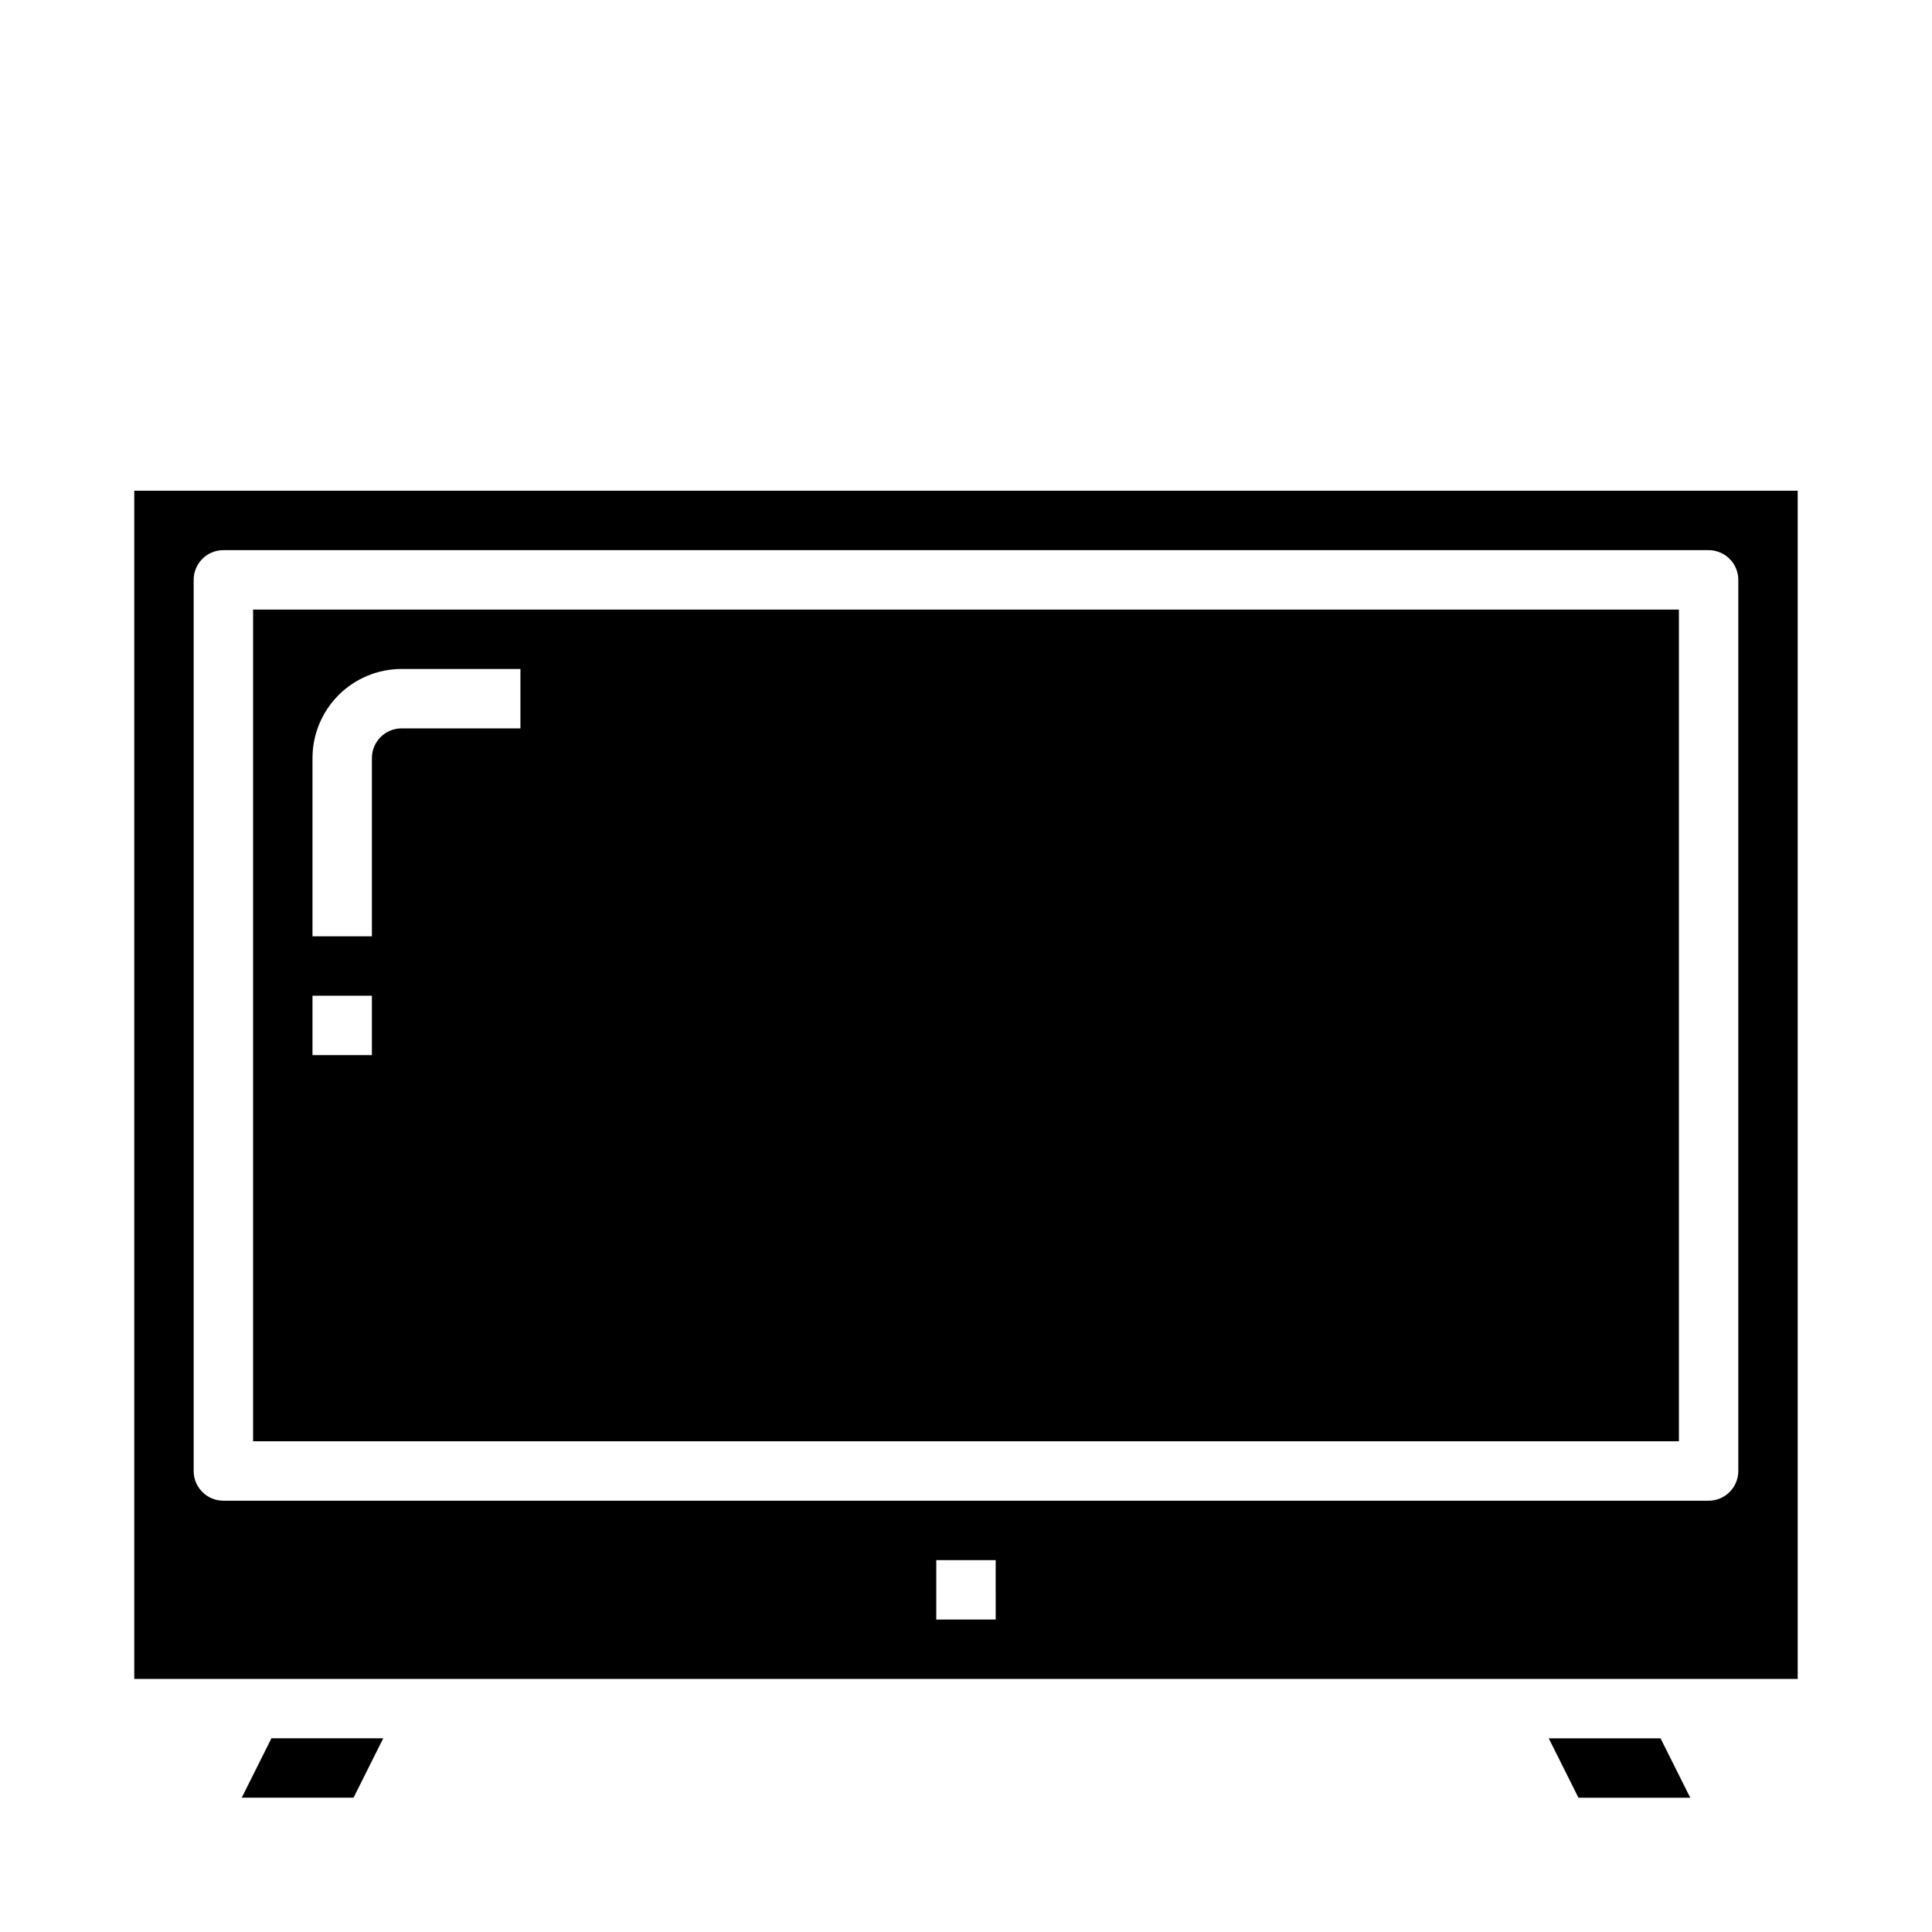 <?xml version="1.0" encoding="UTF-8"?>
<!-- Uploaded to: ICON Repo, www.svgrepo.com, Generator: ICON Repo Mixer Tools -->
<svg fill="#000000" width="800px" height="800px" version="1.1" viewBox="144 144 512 512" xmlns="http://www.w3.org/2000/svg">
 <g>
  <path d="m208.06 620.41h29.629l7.875-15.742h-29.633z"/>
  <path d="m211.07 525.95h377.86v-220.41h-377.86zm15.742-181.05c0-6.262 2.488-12.27 6.918-16.699 4.43-4.43 10.438-6.918 16.699-6.918h31.488v15.742l-31.488 0.004c-4.348 0-7.871 3.523-7.871 7.871v47.23h-15.746zm0 62.977h15.742v15.742h-15.742z"/>
  <path d="m179.58 274.05v314.88h440.83v-314.88zm228.29 299.14h-15.746v-15.746h15.742zm196.8-39.359c0 2.086-0.832 4.09-2.305 5.566-1.477 1.477-3.481 2.305-5.566 2.305h-393.6c-4.348 0-7.875-3.523-7.875-7.871v-236.16c0-4.348 3.527-7.875 7.875-7.875h393.6c2.086 0 4.09 0.832 5.566 2.309 1.473 1.473 2.305 3.477 2.305 5.566z"/>
  <path d="m554.43 604.67 7.871 15.742h29.629l-7.871-15.742z"/>
 </g>
</svg>